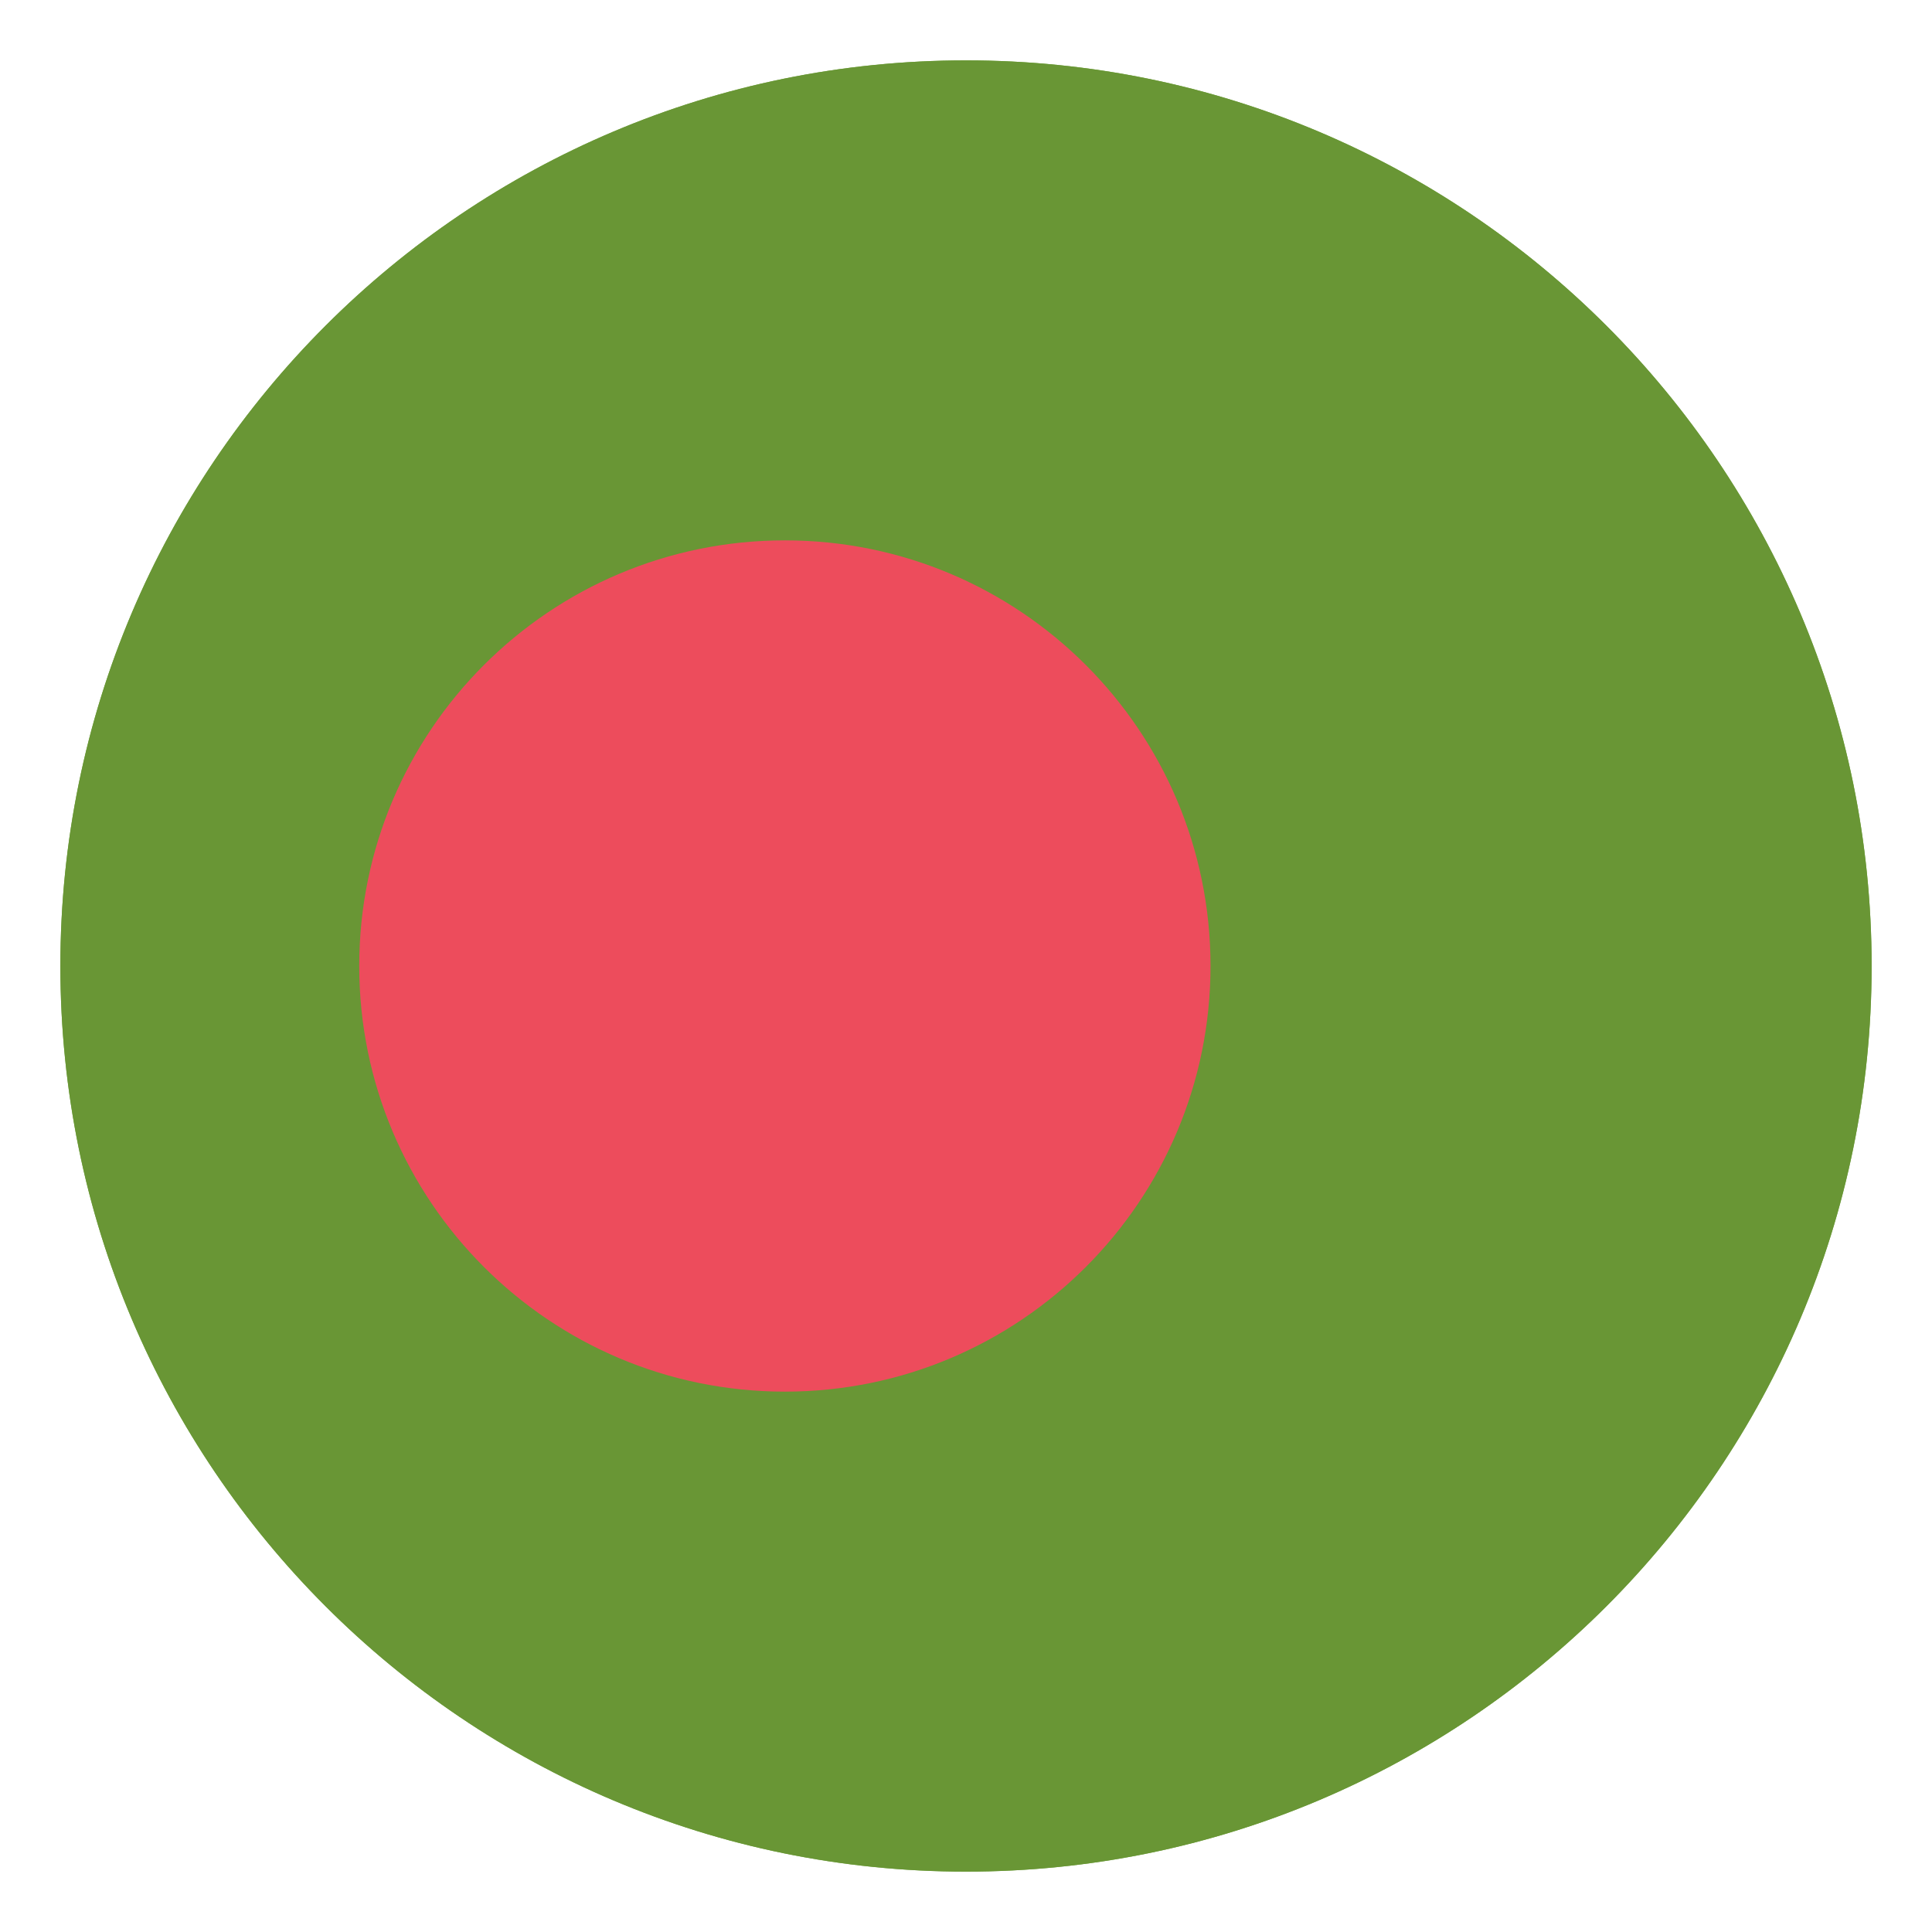 <svg xmlns="http://www.w3.org/2000/svg" width="100" height="100" fill="none"><path fill="#75A843" d="M50 96.875c25.888 0 46.875-20.987 46.875-46.875S75.888 3.125 50 3.125 3.125 24.112 3.125 50 24.112 96.875 50 96.875"/><path fill="#699635" d="M50 96.875c25.888 0 46.875-20.987 46.875-46.875S75.888 3.125 50 3.125 3.125 24.112 3.125 50 24.112 96.875 50 96.875"/><path fill="#ED4C5C" d="M40.626 72.031c12.167 0 22.03-9.864 22.03-22.031 0-12.168-9.863-22.031-22.03-22.031s-22.032 9.863-22.032 22.03 9.864 22.032 22.032 22.032"/></svg>